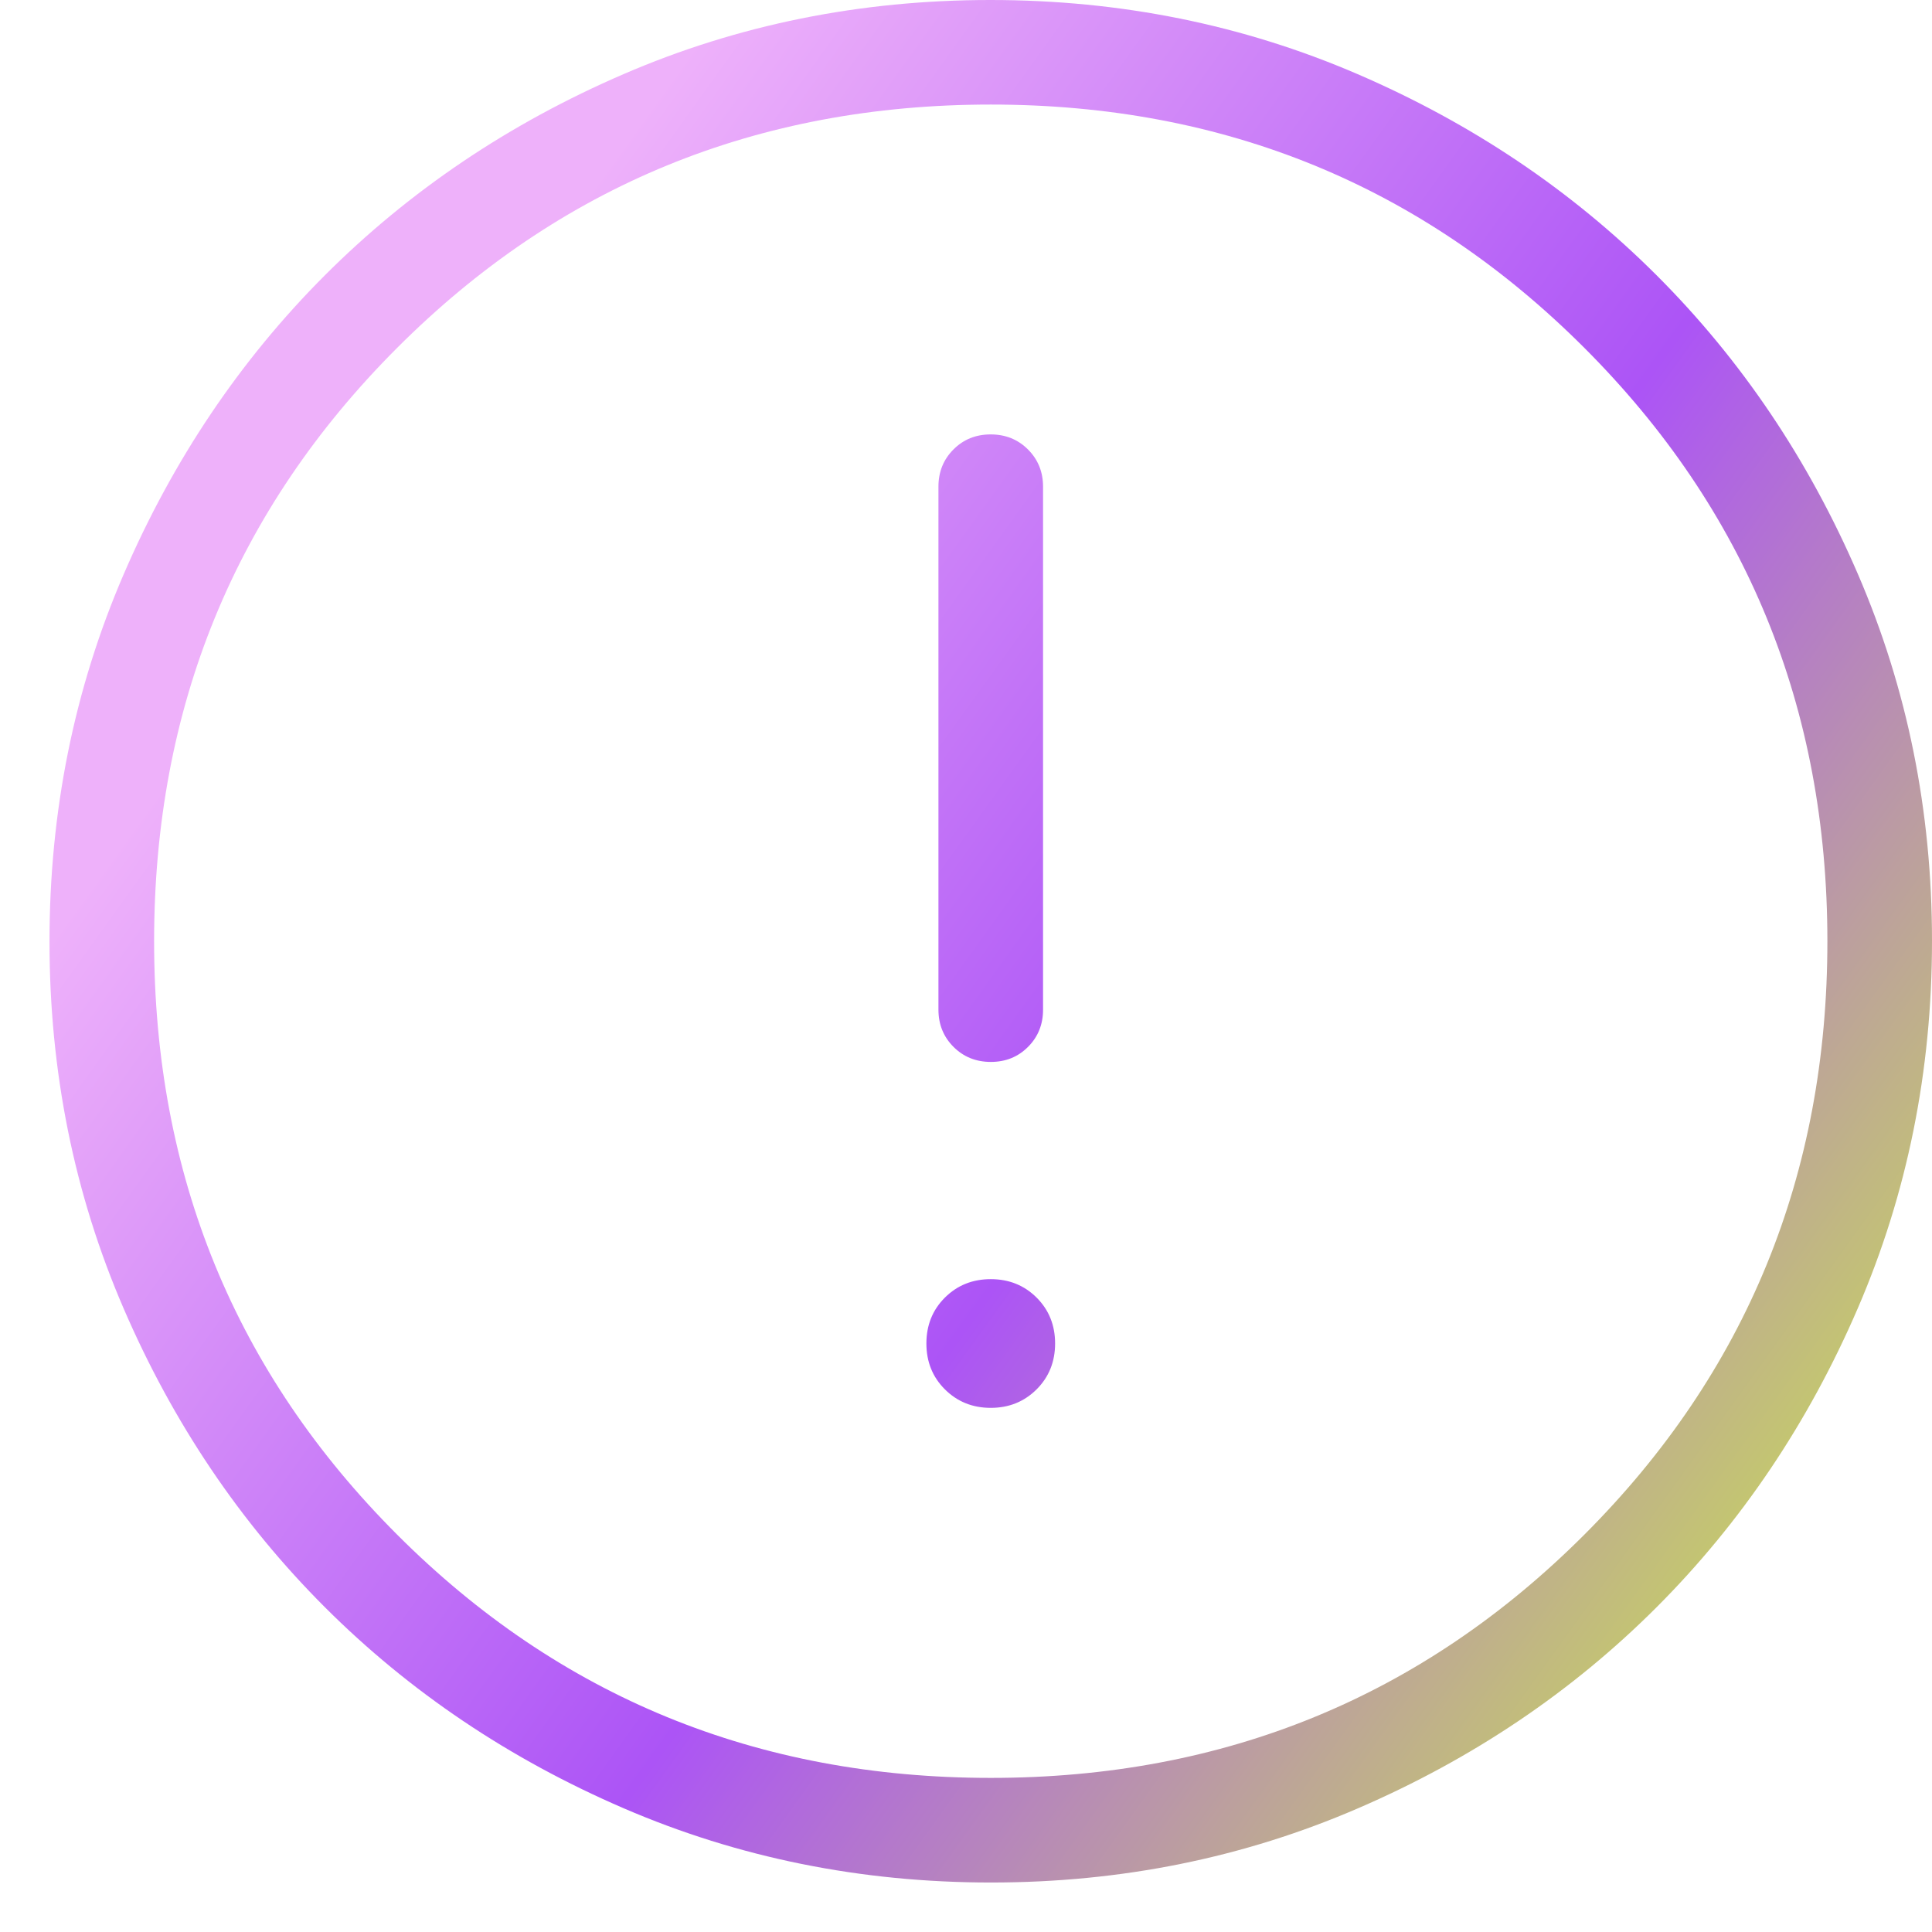 <svg width="34" height="34" viewBox="0 0 34 34" fill="none" xmlns="http://www.w3.org/2000/svg">
<path d="M17.436 24.776C17.756 24.776 18.025 24.667 18.243 24.45C18.46 24.233 18.568 23.964 18.568 23.643C18.568 23.322 18.46 23.053 18.243 22.836C18.025 22.619 17.756 22.511 17.436 22.511C17.115 22.511 16.846 22.619 16.628 22.836C16.411 23.053 16.303 23.322 16.303 23.643C16.303 23.964 16.411 24.233 16.628 24.45C16.846 24.667 17.115 24.776 17.436 24.776ZM17.437 18.688C17.698 18.688 17.916 18.6 18.092 18.423C18.268 18.247 18.356 18.028 18.356 17.768V8.565C18.356 8.304 18.267 8.086 18.091 7.91C17.914 7.733 17.695 7.645 17.434 7.645C17.173 7.645 16.955 7.733 16.779 7.91C16.603 8.086 16.515 8.304 16.515 8.565V17.768C16.515 18.028 16.604 18.247 16.78 18.423C16.957 18.6 17.176 18.688 17.437 18.688ZM17.442 33.129C15.151 33.129 12.998 32.694 10.981 31.825C8.965 30.956 7.211 29.776 5.719 28.286C4.227 26.795 3.046 25.043 2.176 23.028C1.306 21.014 0.871 18.861 0.871 16.57C0.871 14.28 1.306 12.126 2.175 10.11C3.044 8.094 4.224 6.34 5.714 4.848C7.205 3.356 8.957 2.175 10.972 1.305C12.986 0.435 15.139 0 17.43 0C19.72 0 21.873 0.435 23.89 1.304C25.906 2.173 27.66 3.353 29.152 4.843C30.644 6.333 31.825 8.086 32.695 10.101C33.565 12.115 34 14.268 34 16.558C34 18.849 33.565 21.003 32.696 23.019C31.827 25.035 30.647 26.789 29.157 28.281C27.666 29.773 25.914 30.953 23.899 31.823C21.885 32.694 19.732 33.129 17.442 33.129ZM17.436 31.288C21.546 31.288 25.027 29.862 27.88 27.009C30.733 24.156 32.159 20.675 32.159 16.564C32.159 12.454 30.733 8.972 27.88 6.12C25.027 3.267 21.546 1.84 17.436 1.84C13.325 1.84 9.843 3.267 6.991 6.12C4.138 8.972 2.712 12.454 2.712 16.564C2.712 20.675 4.138 24.156 6.991 27.009C9.843 29.862 13.325 31.288 17.436 31.288Z" fill="url(#paint0_linear_10676_9870)"/>
<defs>
<linearGradient id="paint0_linear_10676_9870" x1="30.273" y1="37.684" x2="0.871" y2="16.564" gradientUnits="userSpaceOnUse">
<stop stop-color="#CFFB33"/>
<stop offset="0.529" stop-color="#AC54F6"/>
<stop offset="1" stop-color="#EEB1FA"/>
</linearGradient>
</defs>
</svg>
